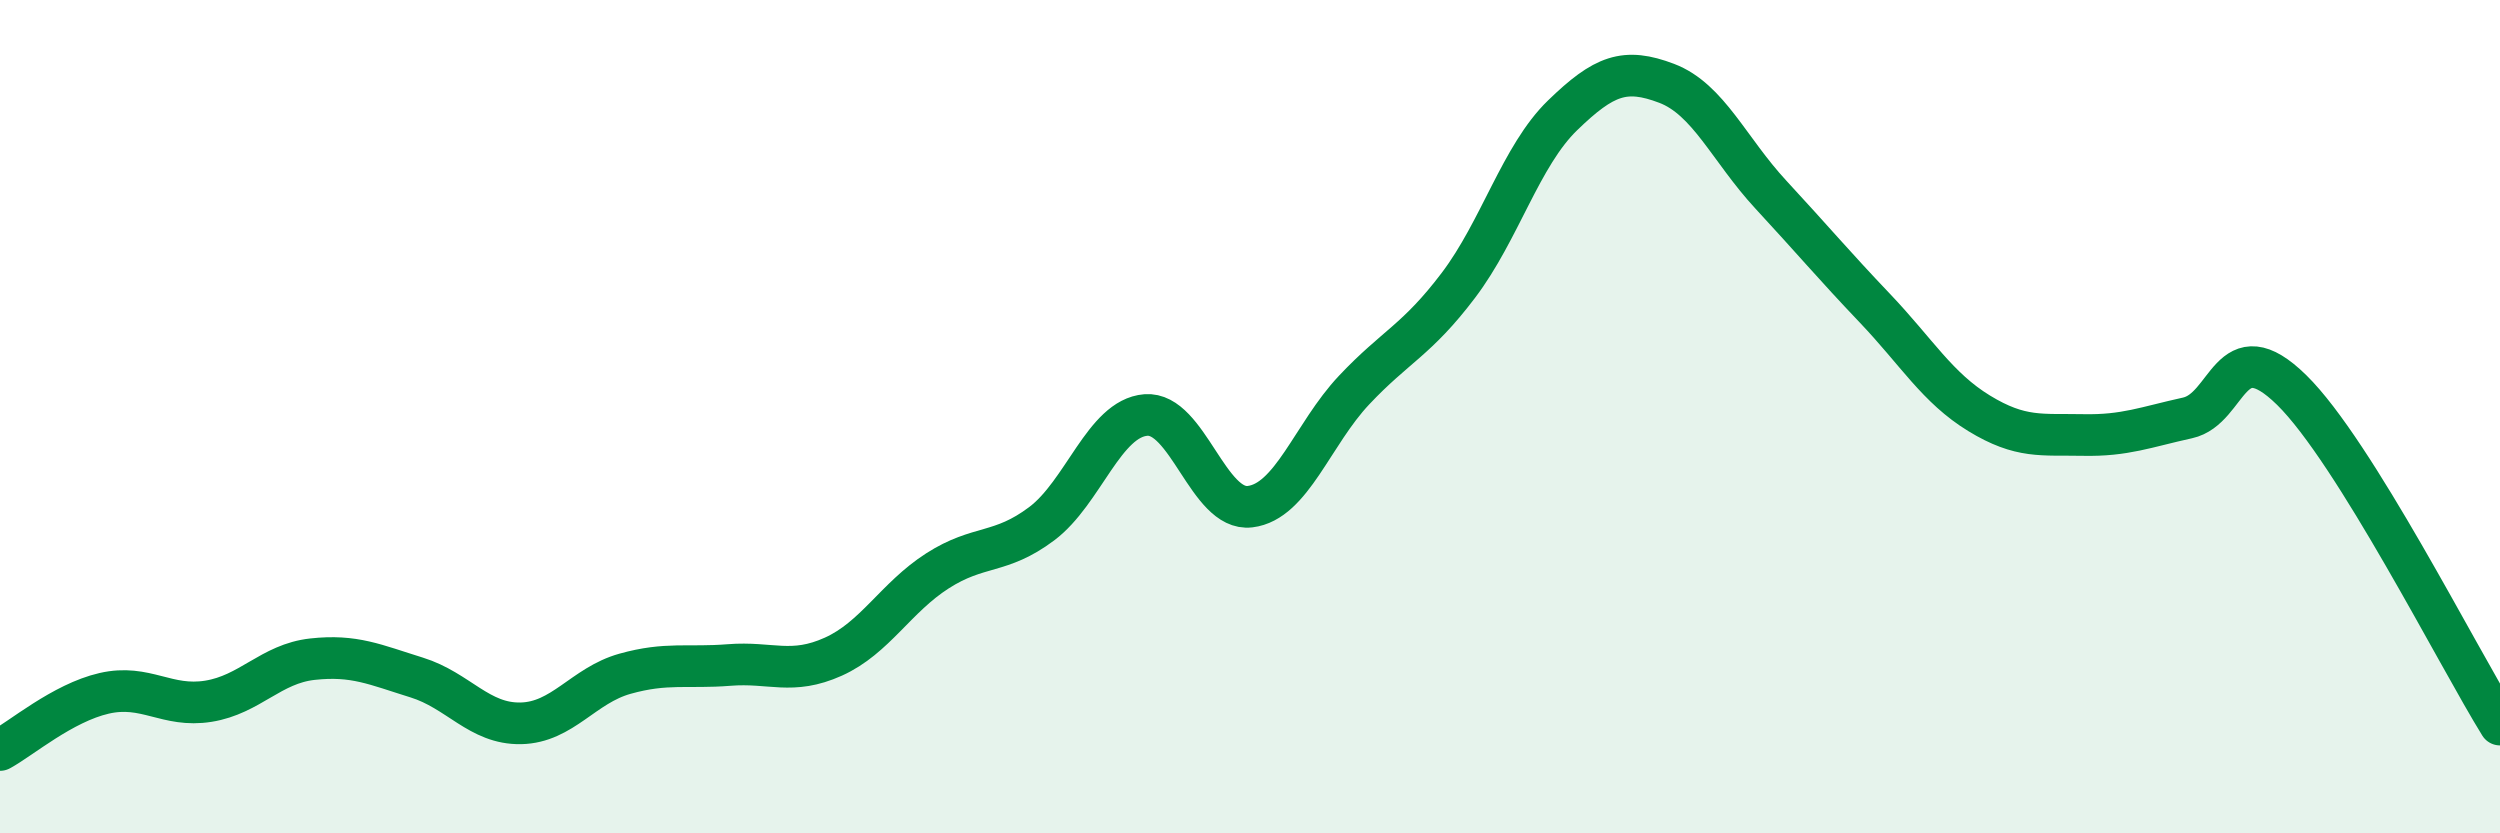 
    <svg width="60" height="20" viewBox="0 0 60 20" xmlns="http://www.w3.org/2000/svg">
      <path
        d="M 0,18 C 0.5,17.73 1.5,16.87 2.5,16.64 C 3.5,16.41 4,16.99 5,16.83 C 6,16.67 6.5,15.93 7.5,15.82 C 8.5,15.71 9,15.95 10,16.26 C 11,16.57 11.5,17.38 12.5,17.36 C 13.5,17.34 14,16.45 15,16.17 C 16,15.89 16.5,16.04 17.5,15.96 C 18.5,15.88 19,16.21 20,15.76 C 21,15.31 21.5,14.34 22.5,13.7 C 23.5,13.06 24,13.32 25,12.57 C 26,11.82 26.5,10.04 27.5,9.96 C 28.5,9.88 29,12.28 30,12.16 C 31,12.04 31.5,10.42 32.5,9.36 C 33.5,8.3 34,8.17 35,6.85 C 36,5.53 36.5,3.74 37.5,2.77 C 38.5,1.8 39,1.62 40,2 C 41,2.38 41.5,3.59 42.5,4.67 C 43.5,5.75 44,6.35 45,7.4 C 46,8.45 46.5,9.31 47.5,9.92 C 48.5,10.53 49,10.42 50,10.44 C 51,10.46 51.5,10.25 52.5,10.03 C 53.5,9.81 53.5,7.89 55,9.36 C 56.5,10.83 59,15.78 60,17.39L60 20L0 20Z"
        fill="#008740"
        opacity="0.1"
        stroke-linecap="round"
        stroke-linejoin="round"
      />
      <path
        d="M 0,18 C 0.5,17.73 1.5,16.87 2.5,16.64 C 3.5,16.41 4,16.99 5,16.83 C 6,16.67 6.5,15.93 7.5,15.82 C 8.5,15.71 9,15.95 10,16.26 C 11,16.57 11.5,17.38 12.5,17.36 C 13.5,17.34 14,16.45 15,16.17 C 16,15.89 16.5,16.04 17.5,15.96 C 18.5,15.88 19,16.21 20,15.76 C 21,15.31 21.5,14.34 22.5,13.7 C 23.5,13.06 24,13.32 25,12.57 C 26,11.82 26.5,10.04 27.5,9.96 C 28.5,9.88 29,12.28 30,12.16 C 31,12.04 31.5,10.42 32.5,9.36 C 33.5,8.3 34,8.17 35,6.85 C 36,5.53 36.5,3.74 37.5,2.77 C 38.5,1.8 39,1.62 40,2 C 41,2.38 41.5,3.59 42.5,4.67 C 43.5,5.75 44,6.35 45,7.4 C 46,8.45 46.5,9.31 47.5,9.92 C 48.5,10.53 49,10.42 50,10.44 C 51,10.46 51.5,10.25 52.5,10.03 C 53.5,9.81 53.5,7.89 55,9.36 C 56.5,10.83 59,15.78 60,17.39"
        stroke="#008740"
        stroke-width="1"
        fill="none"
        stroke-linecap="round"
        stroke-linejoin="round"
      />
    </svg>
  